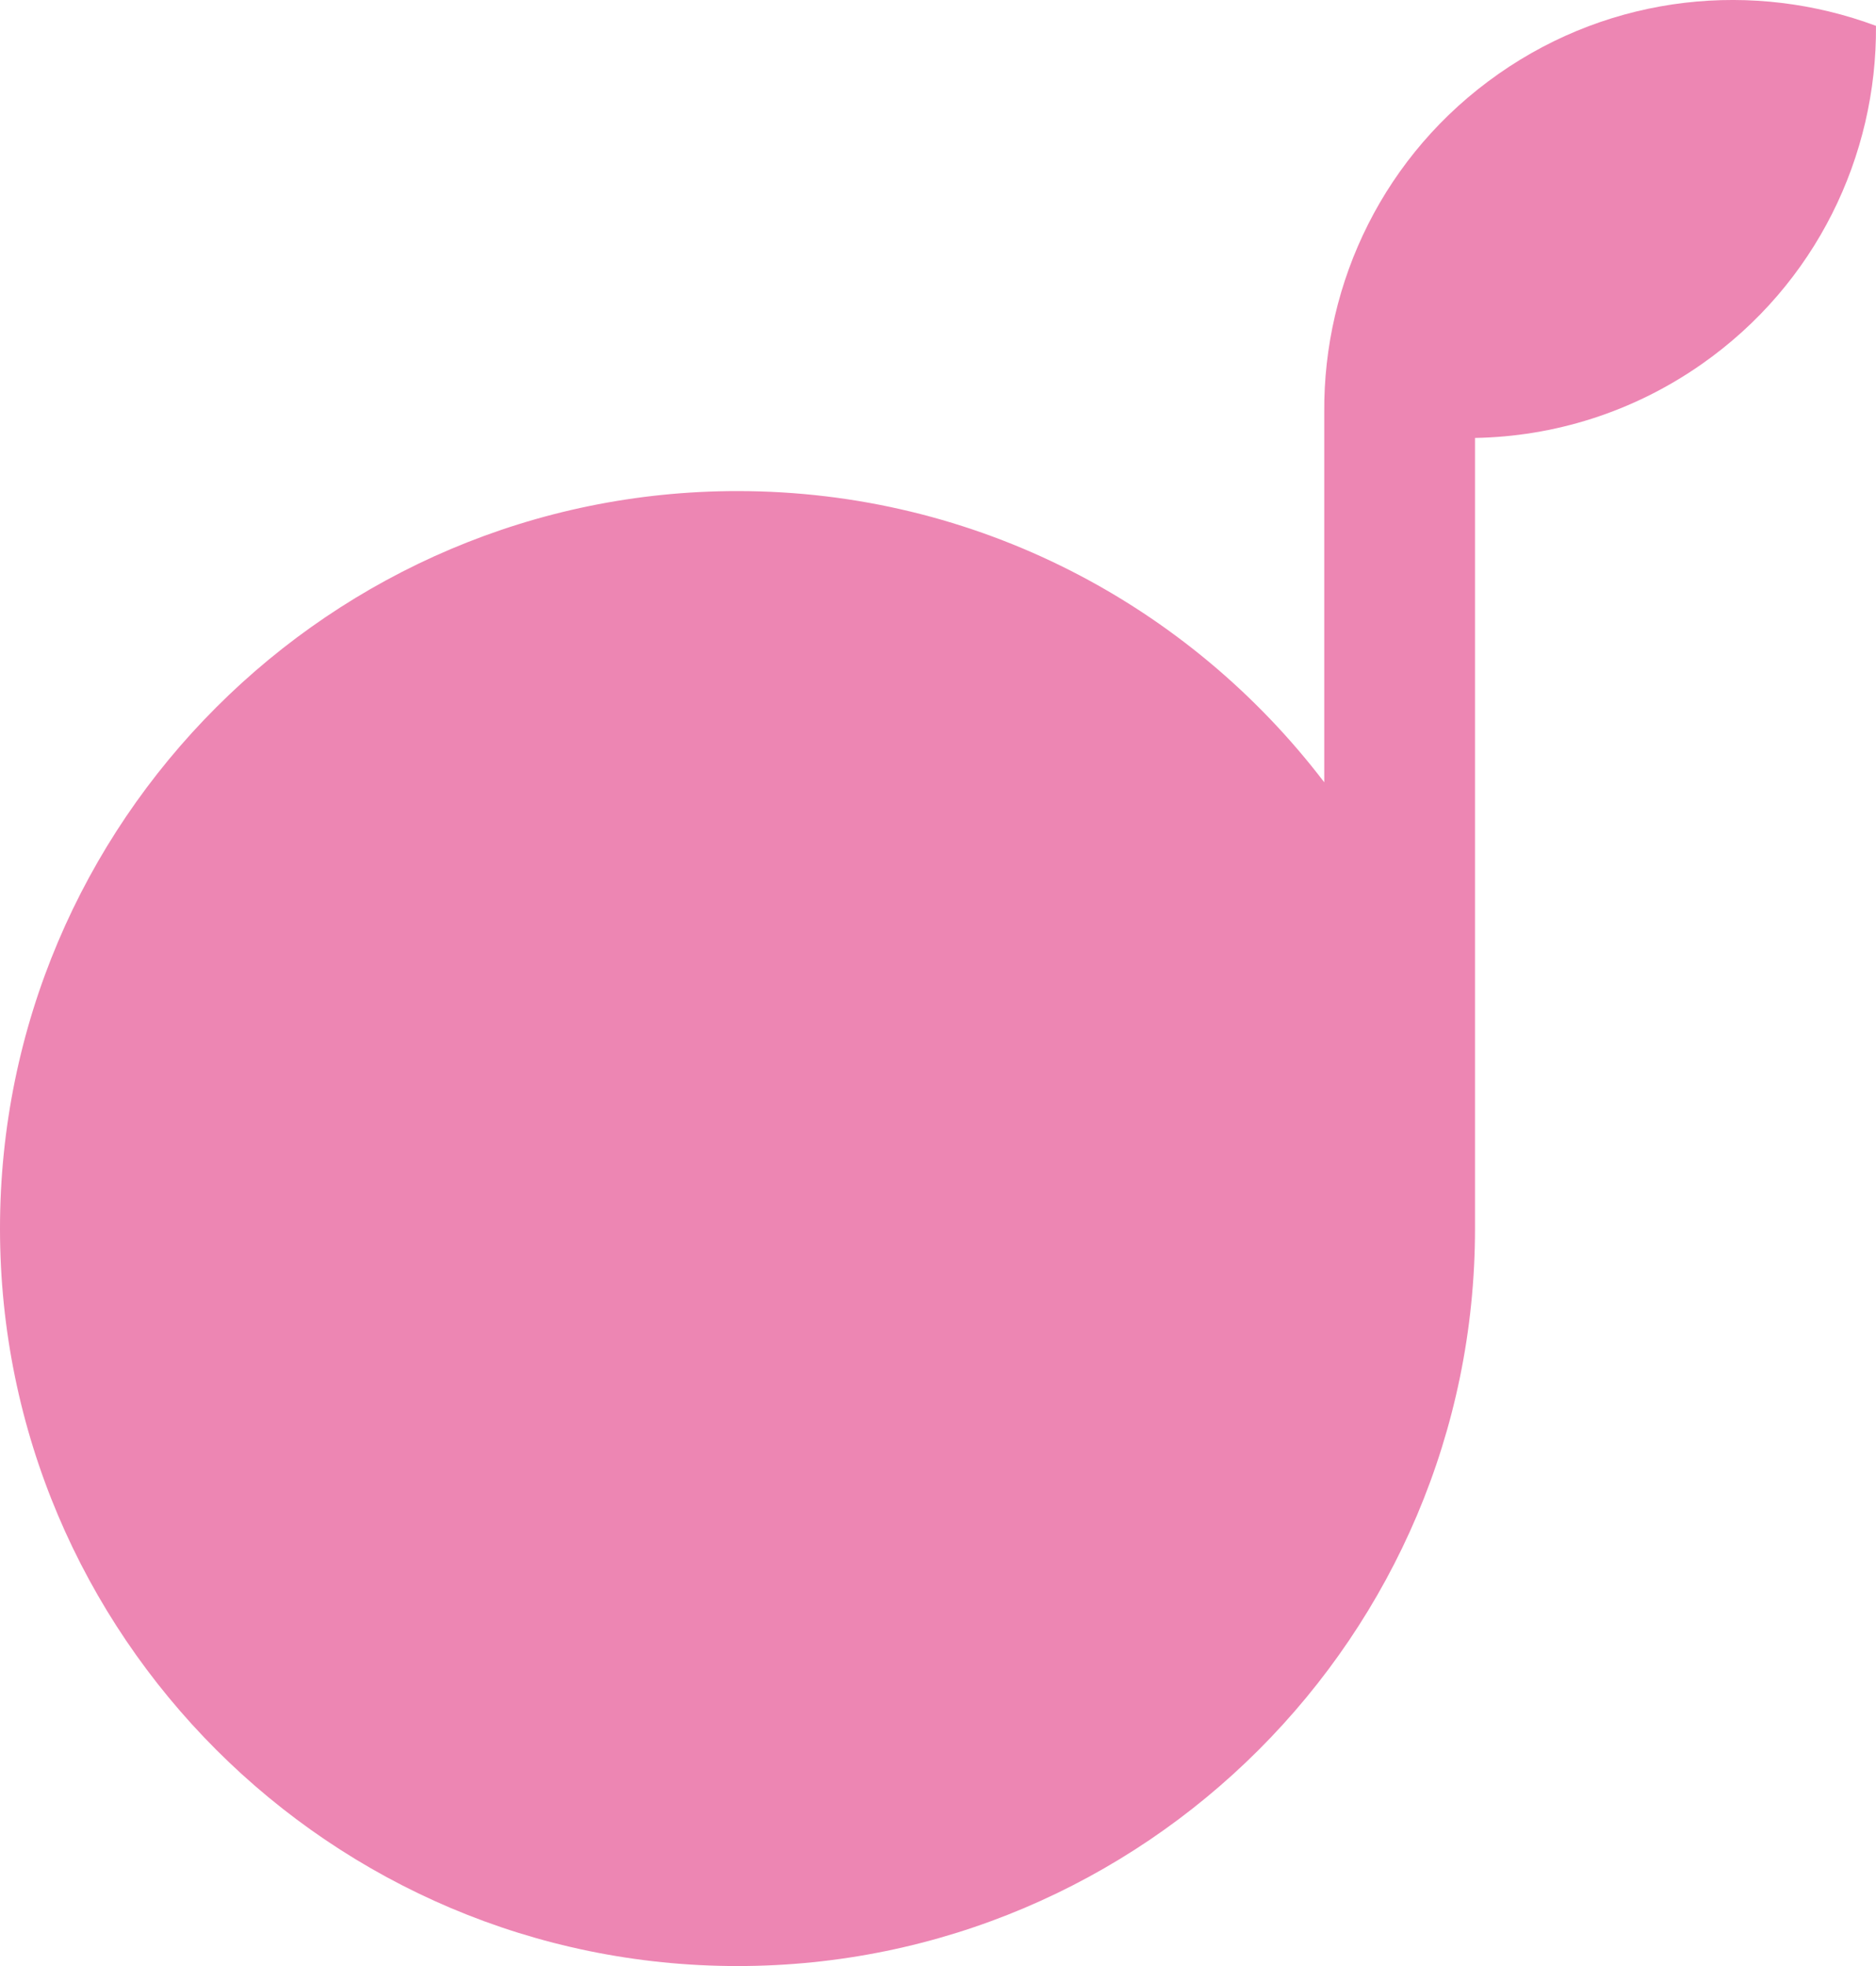 <?xml version="1.0" encoding="UTF-8"?><svg id="_レイヤー_2" xmlns="http://www.w3.org/2000/svg" viewBox="0 0 90.139 94.468"><defs><style>.cls-1{fill:#ed86b3;}</style></defs><g id="_レイヤー_1-2"><path class="cls-1" d="M72.001,3.552c-5.5,3.851-8.42,10.011-8.373,16.254v17.783c-6.479-8.498-16.705-13.993-28.191-13.993C15.896,23.595,0,39.492,0,59.032s15.896,35.436,35.436,35.436,35.436-15.896,35.436-35.436V21.043c3.774-.067,7.568-1.219,10.893-3.547,5.5-3.851,8.42-10.011,8.373-16.254-5.85-2.179-12.637-1.542-18.137,2.309Z"/></g></svg>